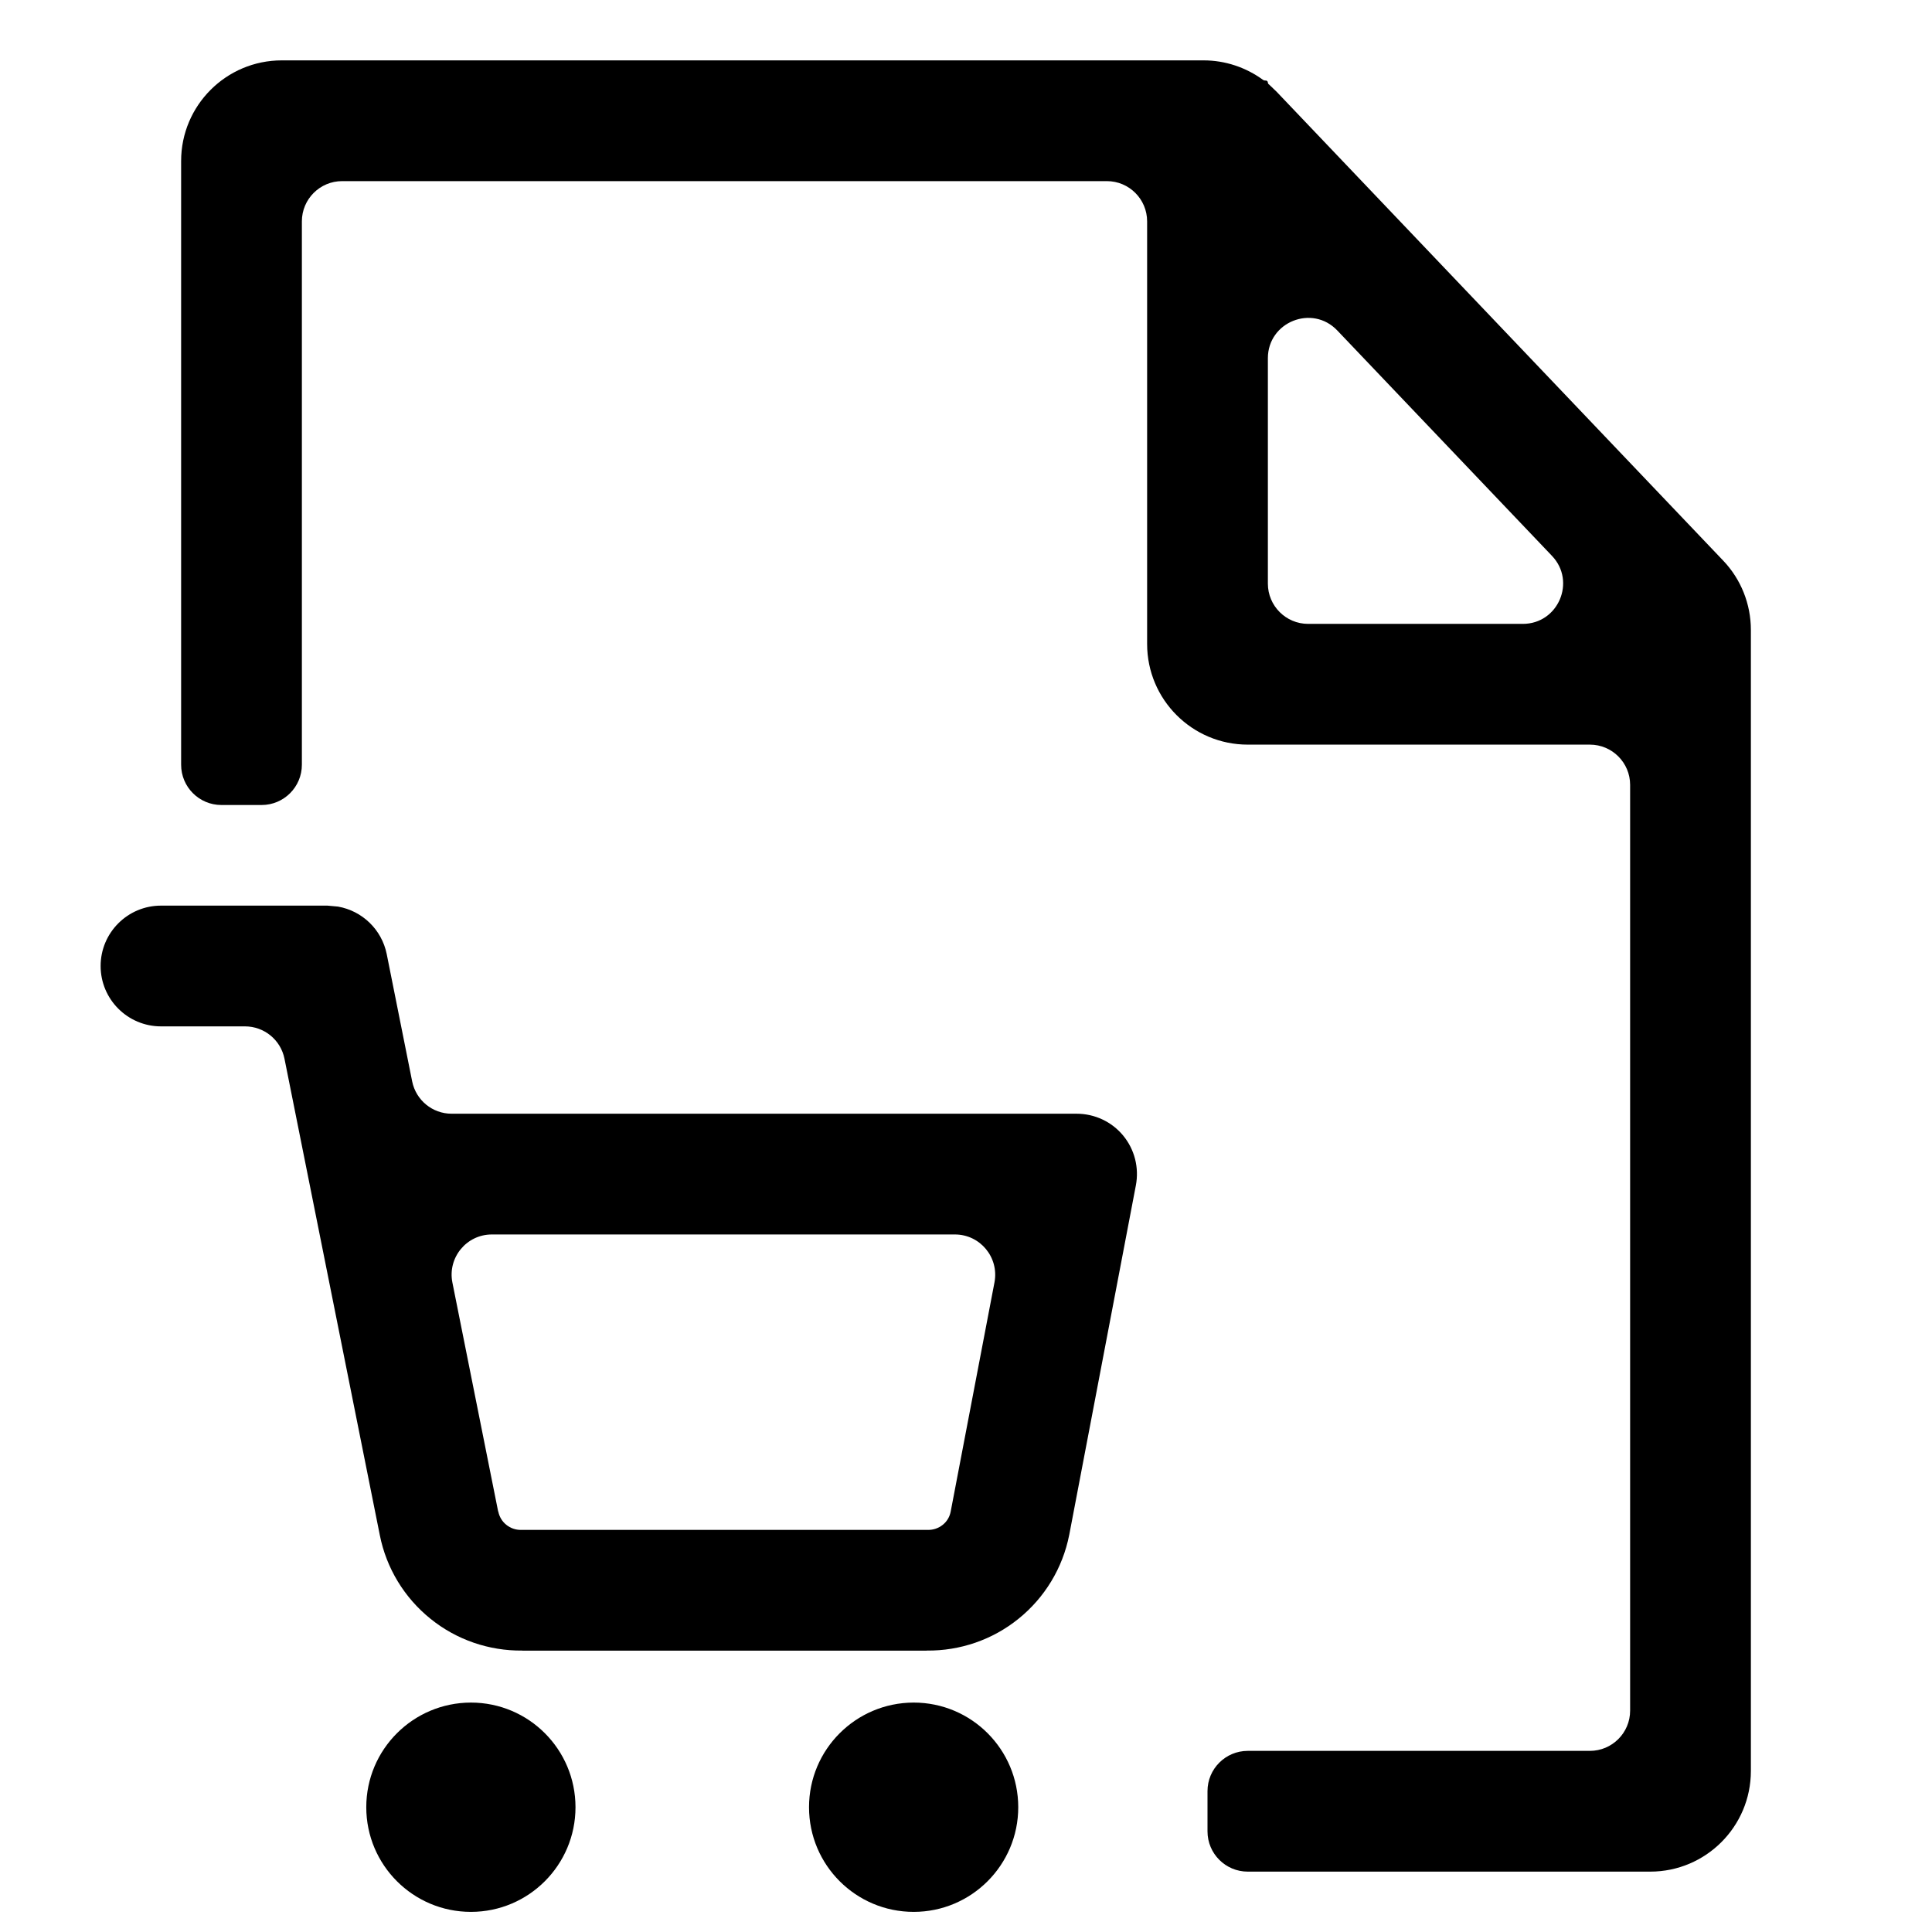 <svg width="24" height="24" viewBox="0 0 24 24" fill="none" xmlns="http://www.w3.org/2000/svg">
<path d="M5.85 21.15C6.568 21.15 7.149 21.732 7.149 22.45C7.149 23.168 6.567 23.75 5.85 23.75C5.132 23.75 4.55 23.168 4.55 22.45C4.55 21.732 5.132 21.151 5.85 21.15ZM11.35 21.15C12.068 21.15 12.649 21.732 12.649 22.45C12.649 23.168 12.067 23.75 11.35 23.75C10.632 23.75 10.05 23.168 10.05 22.45C10.05 21.732 10.632 21.151 11.35 21.15ZM14.952 0.75C15.22 0.75 15.478 0.837 15.691 0.993C15.698 0.997 15.706 1 15.713 1H15.724C15.738 1 15.75 1.012 15.75 1.026C15.75 1.034 15.754 1.041 15.759 1.046C15.761 1.047 15.763 1.048 15.765 1.05L15.857 1.138L21.405 6.963C21.627 7.195 21.75 7.504 21.75 7.825V22C21.75 22.69 21.19 23.25 20.5 23.25H15.5C15.224 23.25 15 23.026 15 22.75V22.25C15 21.974 15.224 21.75 15.5 21.75H19.75C20.026 21.75 20.25 21.526 20.25 21.25V9.75C20.25 9.474 20.026 9.25 19.75 9.25H15.5C14.81 9.25 14.25 8.69 14.25 8V2.75C14.25 2.474 14.026 2.25 13.75 2.25H4.25C3.974 2.25 3.75 2.474 3.75 2.75V9.5C3.75 9.776 3.526 10 3.25 10H2.75C2.474 10 2.25 9.776 2.25 9.5V2C2.25 1.31 2.81 0.75 3.5 0.75H14.952ZM4.199 11.262C4.499 11.315 4.742 11.546 4.804 11.852L5.12 13.433C5.167 13.667 5.372 13.835 5.61 13.835H13.374C13.598 13.835 13.81 13.934 13.952 14.106C14.095 14.279 14.152 14.506 14.11 14.726L13.283 19.064L13.282 19.068C13.201 19.479 12.977 19.848 12.651 20.11C12.329 20.37 11.927 20.508 11.513 20.504C11.513 20.504 11.513 20.504 11.513 20.504C11.513 20.505 11.512 20.505 11.512 20.505H6.488C6.488 20.505 6.487 20.505 6.487 20.504C6.487 20.504 6.487 20.504 6.487 20.504C6.073 20.508 5.671 20.37 5.349 20.11C5.023 19.848 4.799 19.48 4.718 19.069L3.534 13.152C3.487 12.918 3.282 12.75 3.043 12.75H2C1.586 12.75 1.25 12.414 1.25 12C1.25 11.586 1.586 11.25 2 11.25H4.068L4.199 11.262ZM6.188 18.775C6.188 18.775 6.189 18.776 6.189 18.776C6.189 18.776 6.189 18.777 6.19 18.777C6.203 18.842 6.238 18.901 6.29 18.942C6.342 18.984 6.406 19.006 6.473 19.005H11.527C11.594 19.006 11.659 18.984 11.711 18.942C11.763 18.901 11.798 18.842 11.81 18.776L12.354 15.929C12.412 15.62 12.176 15.335 11.862 15.335H6.11C5.794 15.335 5.558 15.624 5.62 15.933L6.188 18.775ZM15.75 7.25C15.75 7.526 15.974 7.75 16.25 7.75H18.917C19.357 7.75 19.582 7.223 19.279 6.905L16.612 4.105C16.301 3.778 15.75 3.999 15.75 4.45V7.25Z" fill="black"/>
</svg>
